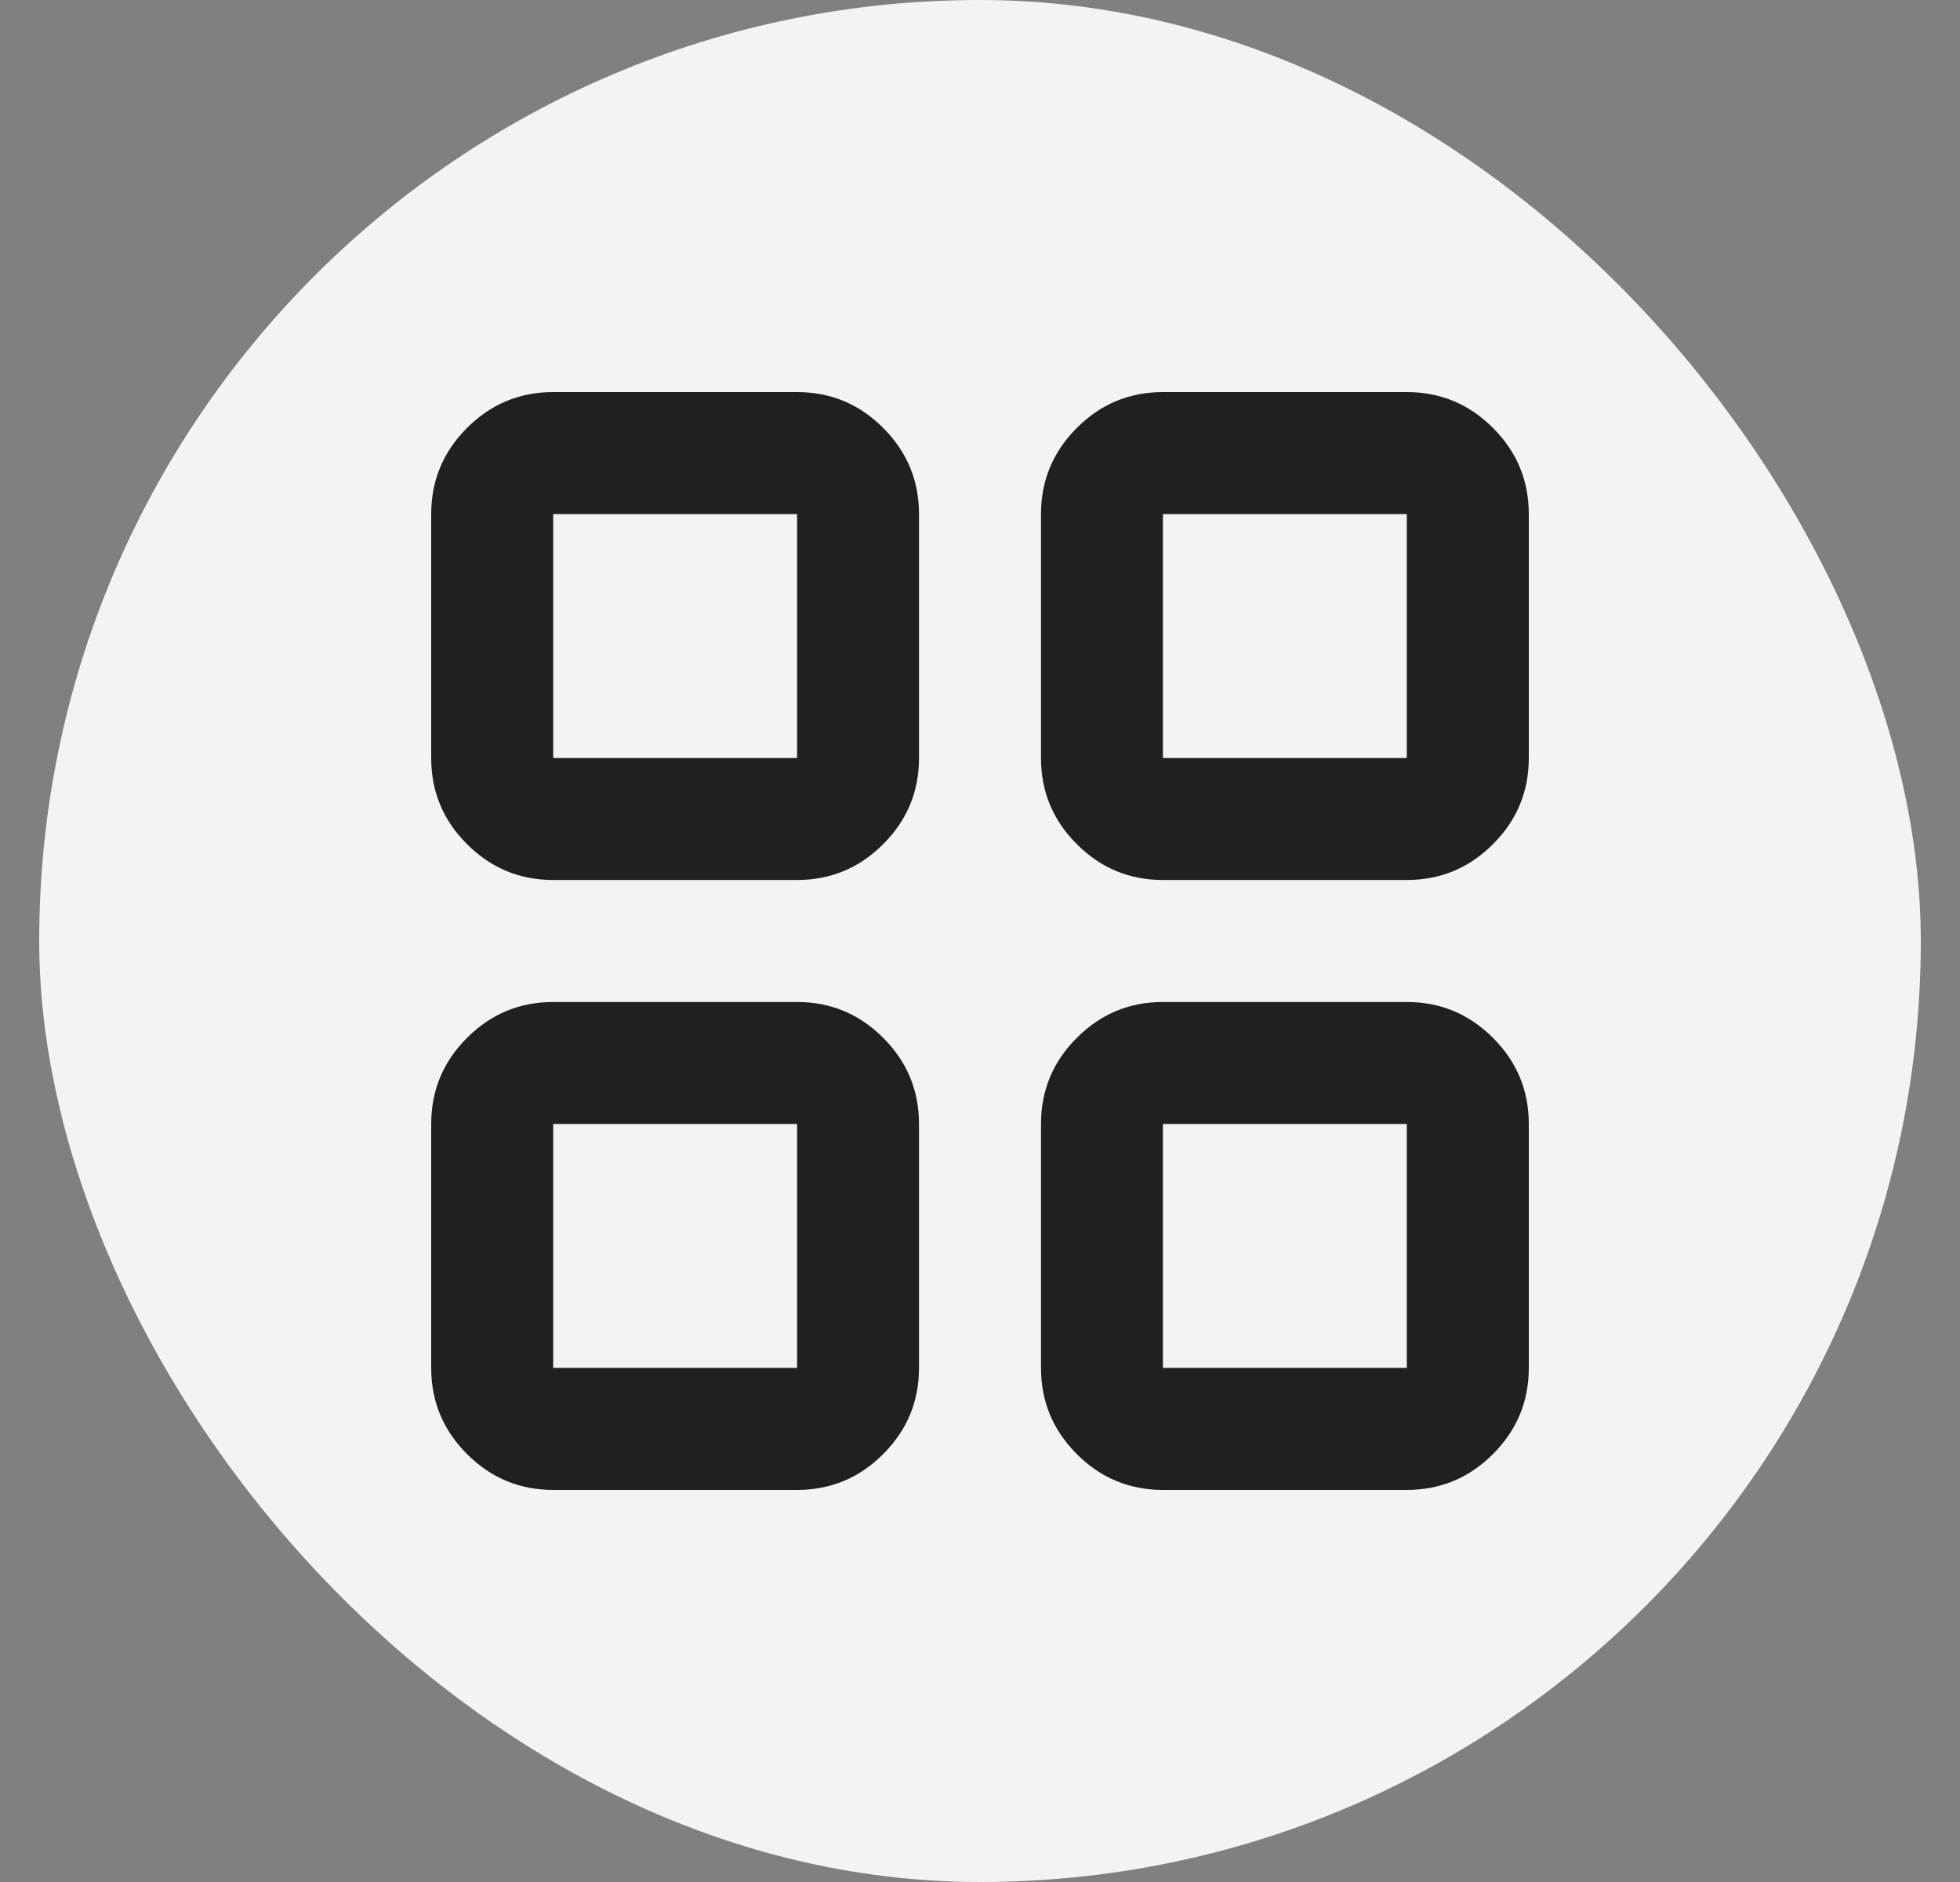 <svg width="25" height="24" viewBox="0 0 25 24" fill="none" xmlns="http://www.w3.org/2000/svg">
<rect x="0" y="0" width="25" height="24" fill="#808080" stroke="none"/>
<rect x="0.5" width="24" height="24" rx="12" fill="#F4F3F4"/>
<mask id="mask0_3824_17003" style="mask-type:alpha" maskUnits="userSpaceOnUse" x="2" y="1" width="21" height="22">
<rect x="2" y="1.5" width="21" height="21" fill="#221F20"/>
</mask>
<g mask="url(#mask0_3824_17003)">
<path d="M7.056 11.222C6.628 11.222 6.262 11.07 5.957 10.765C5.652 10.461 5.5 10.094 5.5 9.667V6.556C5.5 6.128 5.652 5.762 5.957 5.457C6.262 5.152 6.628 5 7.056 5H10.167C10.594 5 10.961 5.152 11.265 5.457C11.57 5.762 11.722 6.128 11.722 6.556V9.667C11.722 10.094 11.57 10.461 11.265 10.765C10.961 11.07 10.594 11.222 10.167 11.222H7.056ZM7.056 19C6.628 19 6.262 18.848 5.957 18.543C5.652 18.238 5.5 17.872 5.5 17.444V14.333C5.5 13.906 5.652 13.539 5.957 13.235C6.262 12.93 6.628 12.778 7.056 12.778H10.167C10.594 12.778 10.961 12.93 11.265 13.235C11.57 13.539 11.722 13.906 11.722 14.333V17.444C11.722 17.872 11.57 18.238 11.265 18.543C10.961 18.848 10.594 19 10.167 19H7.056ZM14.833 11.222C14.406 11.222 14.039 11.07 13.735 10.765C13.43 10.461 13.278 10.094 13.278 9.667V6.556C13.278 6.128 13.43 5.762 13.735 5.457C14.039 5.152 14.406 5 14.833 5H17.944C18.372 5 18.738 5.152 19.043 5.457C19.348 5.762 19.5 6.128 19.5 6.556V9.667C19.5 10.094 19.348 10.461 19.043 10.765C18.738 11.07 18.372 11.222 17.944 11.222H14.833ZM14.833 19C14.406 19 14.039 18.848 13.735 18.543C13.43 18.238 13.278 17.872 13.278 17.444V14.333C13.278 13.906 13.43 13.539 13.735 13.235C14.039 12.93 14.406 12.778 14.833 12.778H17.944C18.372 12.778 18.738 12.93 19.043 13.235C19.348 13.539 19.5 13.906 19.5 14.333V17.444C19.5 17.872 19.348 18.238 19.043 18.543C18.738 18.848 18.372 19 17.944 19H14.833ZM7.056 9.667H10.167V6.556H7.056V9.667ZM14.833 9.667H17.944V6.556H14.833V9.667ZM14.833 17.444H17.944V14.333H14.833V17.444ZM7.056 17.444H10.167V14.333H7.056V17.444Z" fill="#221F20"/>
</g>
</svg>
